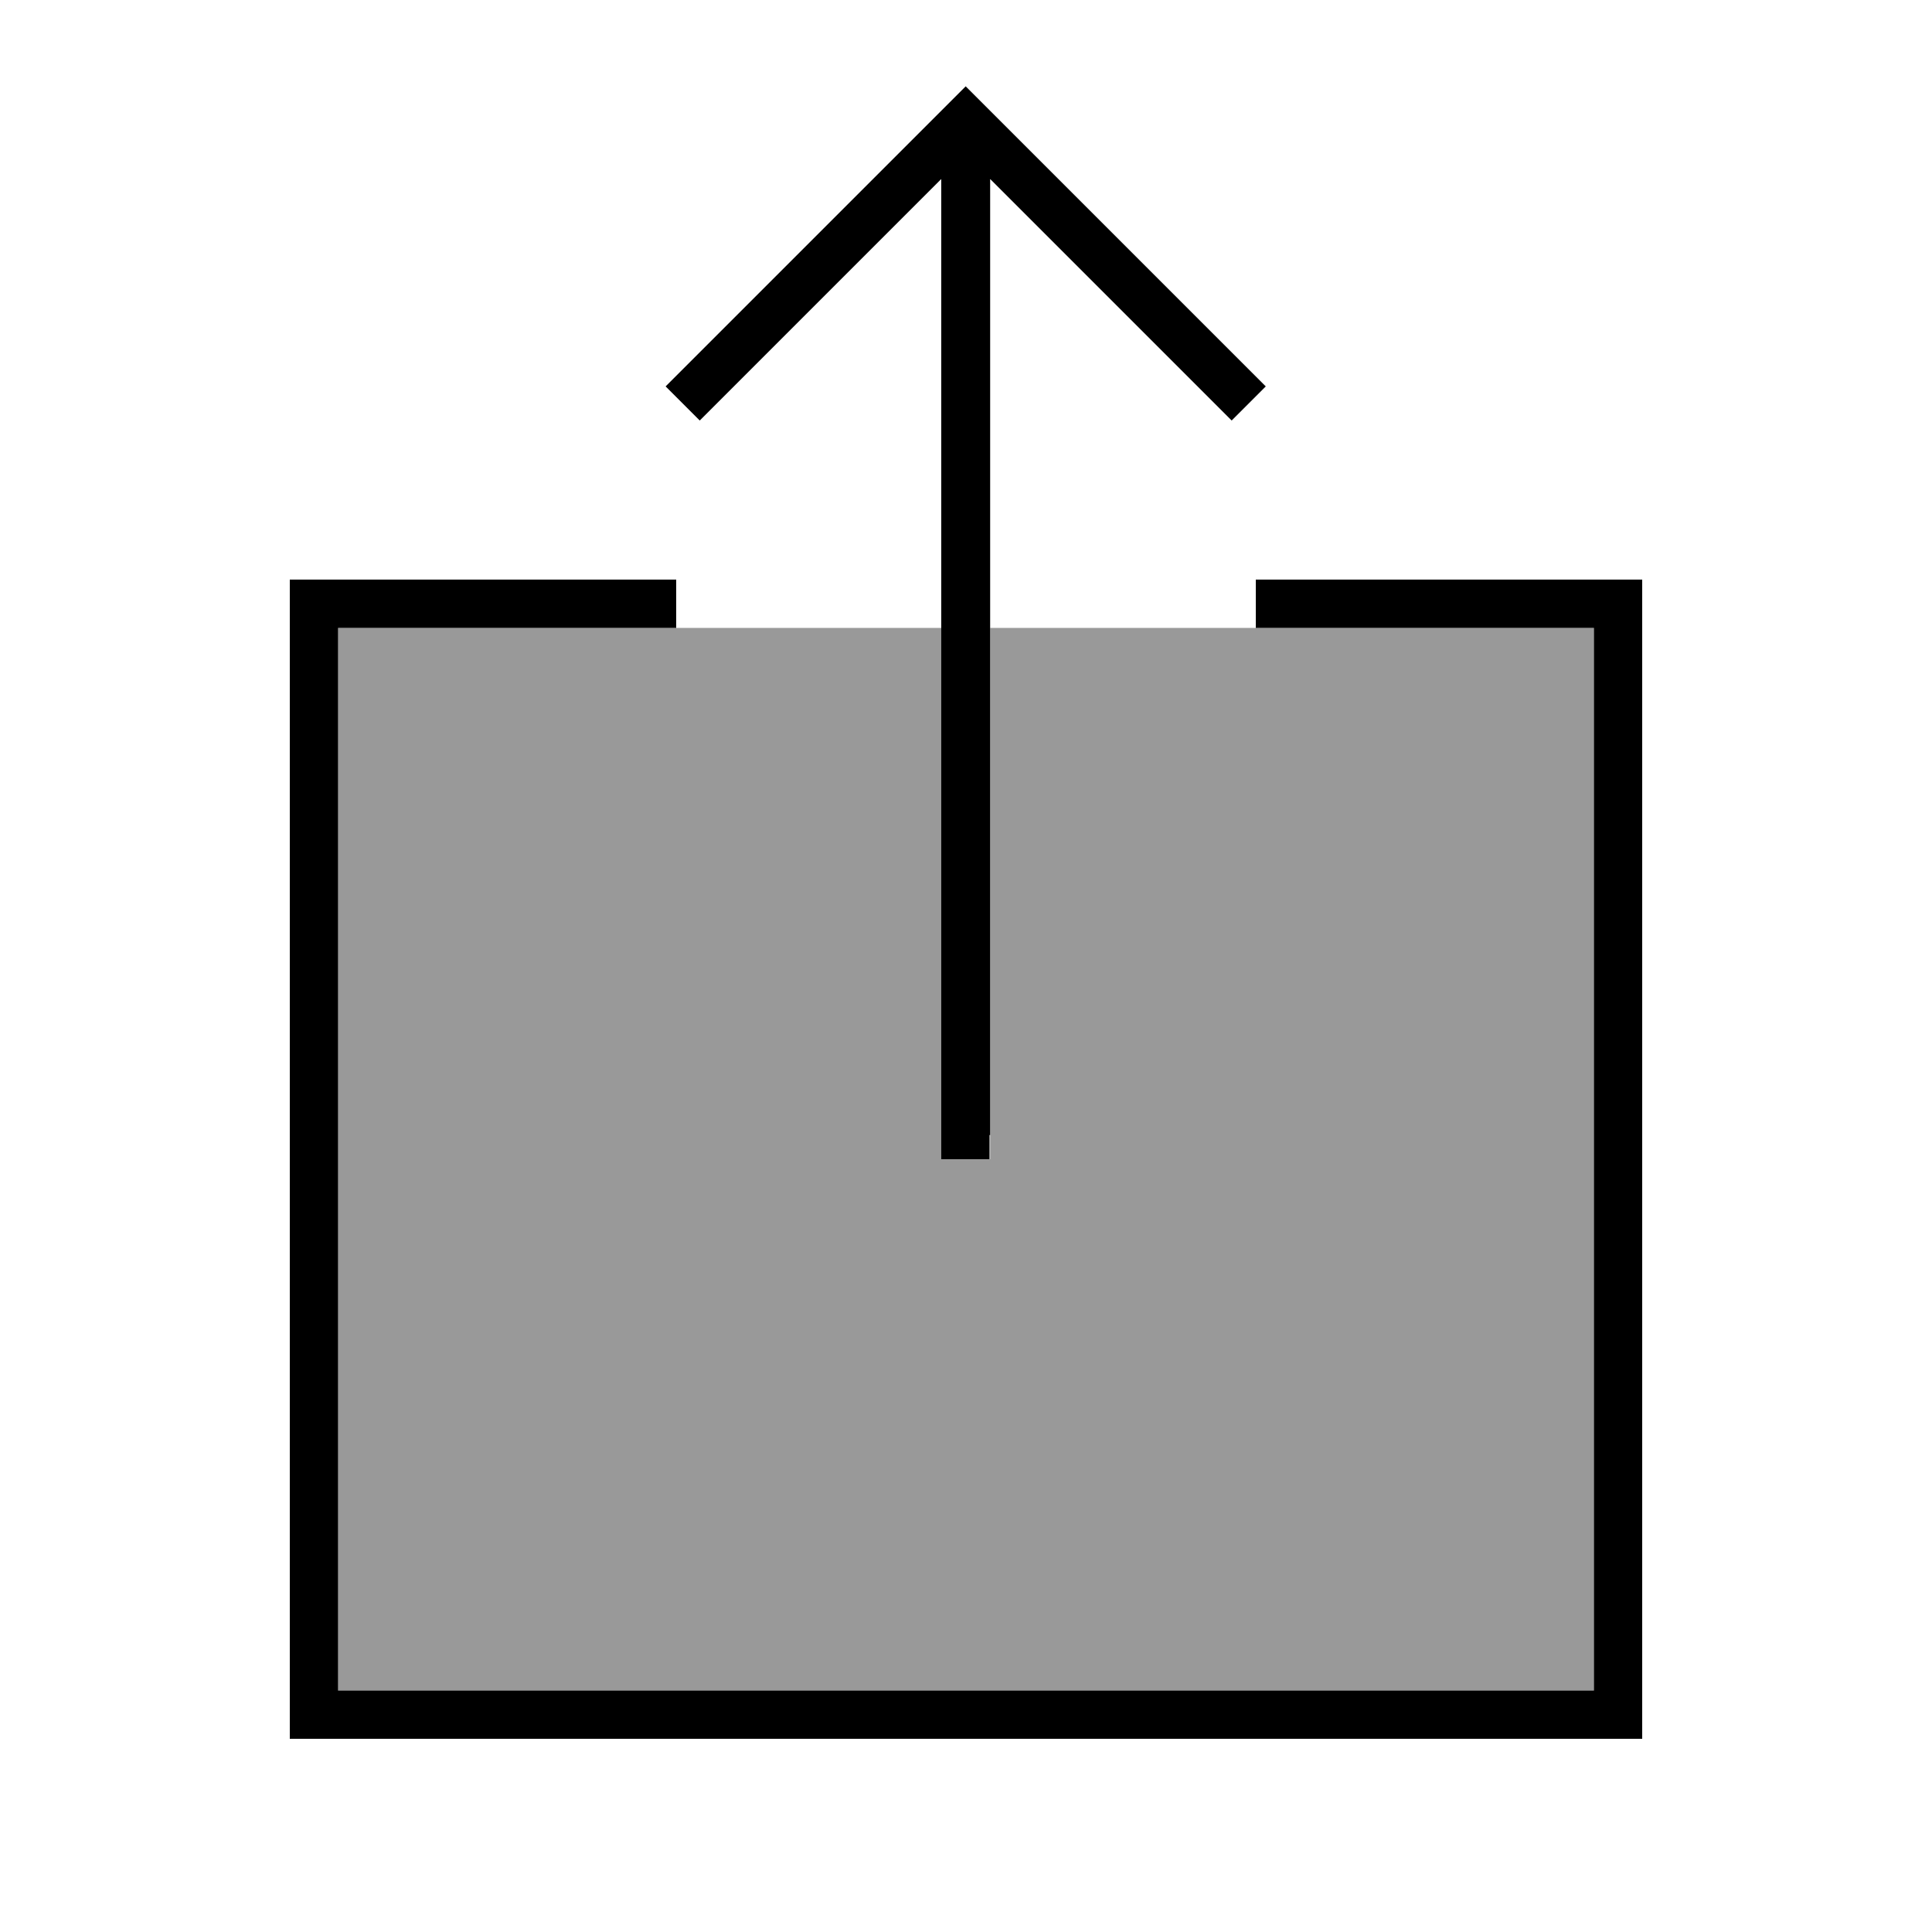 <svg xmlns="http://www.w3.org/2000/svg" viewBox="0 0 640 640"><!--! Font Awesome Pro 7.1.0 by @fontawesome - https://fontawesome.com License - https://fontawesome.com/license (Commercial License) Copyright 2025 Fonticons, Inc. --><path opacity=".4" fill="currentColor" d="M112 208L312 208L312 384L328 384L328 208C394.7 208 461.3 208 528 208L528 560L112 560L112 208z"/><path fill="currentColor" d="M328 376L328 59.3L402.3 133.6L408 139.3L419.3 128L413.6 122.3L325.6 34.3L319.9 28.6L314.2 34.3L226.2 122.3L220.5 128L231.8 139.3L237.5 133.6L311.8 59.3L311.8 384L327.8 384L327.8 376zM104 192L96 192L96 576L544 576L544 192L416 192L416 208L528 208L528 560L112 560L112 208L224 208L224 192L104 192z"/></svg>